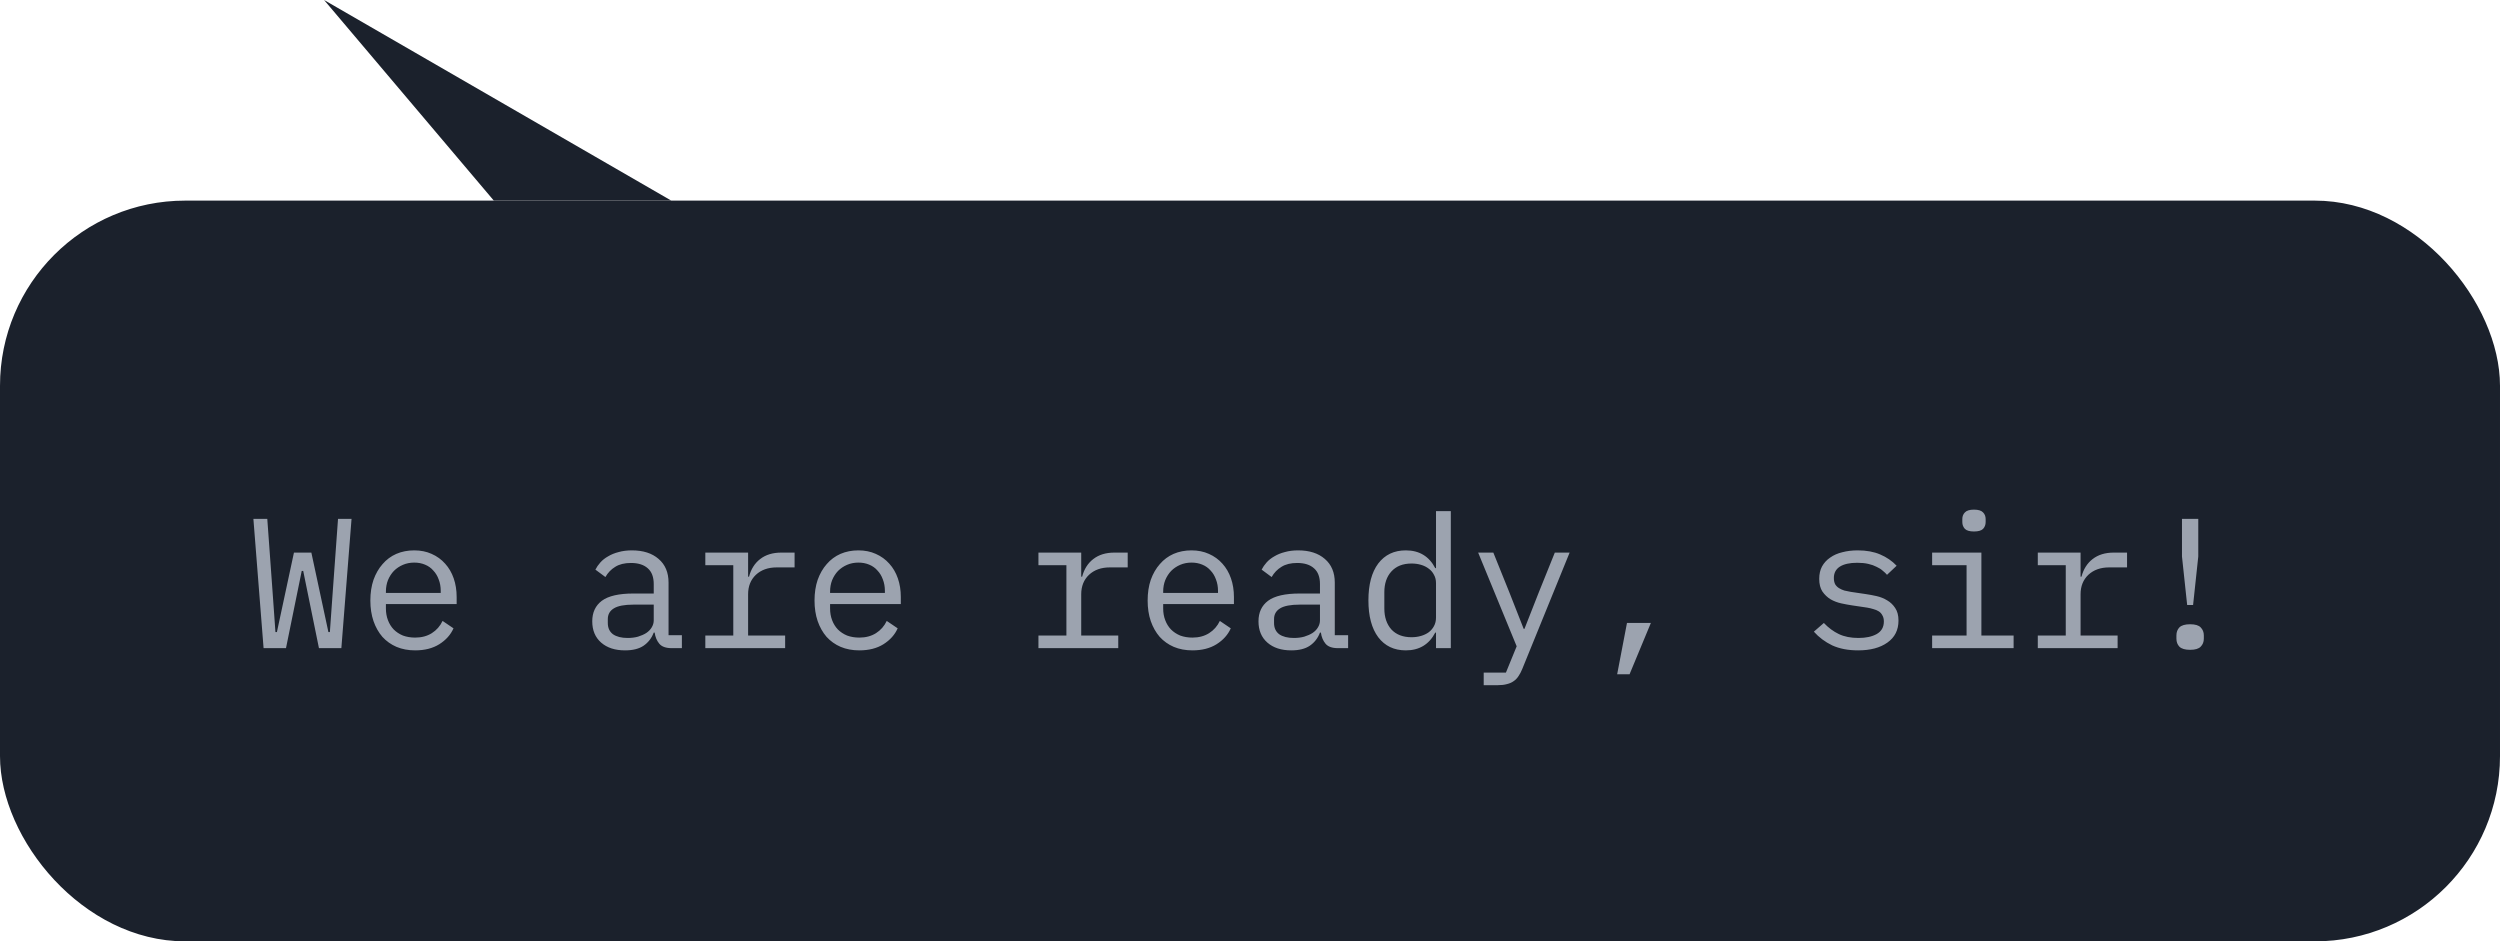 <svg width="162" height="61" viewBox="0 0 162 61" fill="none" xmlns="http://www.w3.org/2000/svg">
<rect y="13" width="162" height="48" rx="12" fill="#1B212C"/>
<path d="M17.08 42L16.42 33.624H17.32L17.668 38.424L17.848 40.956H17.944L19.048 35.808H20.176L21.28 40.956H21.376L21.556 38.424L21.904 33.624H22.78L22.12 42H20.668L19.648 36.996H19.552L18.532 42H17.08ZM26.903 42.144C26.455 42.144 26.051 42.068 25.691 41.916C25.339 41.764 25.035 41.548 24.779 41.268C24.531 40.98 24.339 40.64 24.203 40.248C24.067 39.848 23.999 39.404 23.999 38.916C23.999 38.42 24.067 37.972 24.203 37.572C24.347 37.172 24.543 36.832 24.791 36.552C25.039 36.264 25.335 36.044 25.679 35.892C26.031 35.74 26.419 35.664 26.843 35.664C27.259 35.664 27.635 35.74 27.971 35.892C28.315 36.044 28.607 36.256 28.847 36.528C29.087 36.792 29.271 37.108 29.399 37.476C29.527 37.844 29.591 38.248 29.591 38.688V39.144H25.007V39.432C25.007 39.704 25.051 39.956 25.139 40.188C25.227 40.42 25.351 40.62 25.511 40.788C25.679 40.956 25.879 41.088 26.111 41.184C26.351 41.272 26.615 41.316 26.903 41.316C27.319 41.316 27.679 41.22 27.983 41.028C28.287 40.836 28.519 40.572 28.679 40.236L29.387 40.716C29.203 41.132 28.895 41.476 28.463 41.748C28.039 42.012 27.519 42.144 26.903 42.144ZM26.843 36.456C26.579 36.456 26.335 36.504 26.111 36.6C25.887 36.696 25.691 36.828 25.523 36.996C25.363 37.164 25.235 37.364 25.139 37.596C25.051 37.82 25.007 38.068 25.007 38.34V38.424H28.559V38.292C28.559 38.02 28.515 37.772 28.427 37.548C28.347 37.324 28.231 37.132 28.079 36.972C27.935 36.804 27.755 36.676 27.539 36.588C27.331 36.5 27.099 36.456 26.843 36.456ZM43.526 42C43.15 42 42.882 41.904 42.722 41.712C42.562 41.52 42.462 41.28 42.422 40.992H42.362C42.226 41.352 42.006 41.636 41.702 41.844C41.406 42.044 41.006 42.144 40.502 42.144C39.854 42.144 39.338 41.976 38.954 41.64C38.57 41.304 38.378 40.844 38.378 40.26C38.378 39.684 38.586 39.24 39.002 38.928C39.426 38.616 40.106 38.46 41.042 38.46H42.362V37.848C42.362 37.392 42.234 37.052 41.978 36.828C41.722 36.596 41.358 36.48 40.886 36.48C40.47 36.48 40.13 36.564 39.866 36.732C39.602 36.892 39.39 37.112 39.23 37.392L38.582 36.912C38.662 36.752 38.77 36.596 38.906 36.444C39.042 36.292 39.21 36.16 39.41 36.048C39.61 35.928 39.838 35.836 40.094 35.772C40.35 35.7 40.634 35.664 40.946 35.664C41.674 35.664 42.25 35.848 42.674 36.216C43.106 36.584 43.322 37.096 43.322 37.752V41.16H44.186V42H43.526ZM40.67 41.34C40.918 41.34 41.142 41.312 41.342 41.256C41.55 41.192 41.73 41.112 41.882 41.016C42.034 40.912 42.15 40.792 42.23 40.656C42.318 40.512 42.362 40.36 42.362 40.2V39.18H41.042C40.466 39.18 40.046 39.26 39.782 39.42C39.518 39.58 39.386 39.812 39.386 40.116V40.368C39.386 40.688 39.498 40.932 39.722 41.1C39.954 41.26 40.27 41.34 40.67 41.34ZM45.705 41.184H47.517V36.624H45.705V35.808H48.477V37.368H48.537C48.665 36.88 48.905 36.5 49.257 36.228C49.617 35.948 50.073 35.808 50.625 35.808H51.489V36.768H50.325C49.773 36.768 49.325 36.928 48.981 37.248C48.645 37.568 48.477 37.988 48.477 38.508V41.184H50.877V42H45.705V41.184ZM55.685 42.144C55.237 42.144 54.833 42.068 54.473 41.916C54.121 41.764 53.817 41.548 53.561 41.268C53.313 40.98 53.121 40.64 52.985 40.248C52.849 39.848 52.781 39.404 52.781 38.916C52.781 38.42 52.849 37.972 52.985 37.572C53.129 37.172 53.325 36.832 53.573 36.552C53.821 36.264 54.117 36.044 54.461 35.892C54.813 35.74 55.201 35.664 55.625 35.664C56.041 35.664 56.417 35.74 56.753 35.892C57.097 36.044 57.389 36.256 57.629 36.528C57.869 36.792 58.053 37.108 58.181 37.476C58.309 37.844 58.373 38.248 58.373 38.688V39.144H53.789V39.432C53.789 39.704 53.833 39.956 53.921 40.188C54.009 40.42 54.133 40.62 54.293 40.788C54.461 40.956 54.661 41.088 54.893 41.184C55.133 41.272 55.397 41.316 55.685 41.316C56.101 41.316 56.461 41.22 56.765 41.028C57.069 40.836 57.301 40.572 57.461 40.236L58.169 40.716C57.985 41.132 57.677 41.476 57.245 41.748C56.821 42.012 56.301 42.144 55.685 42.144ZM55.625 36.456C55.361 36.456 55.117 36.504 54.893 36.6C54.669 36.696 54.473 36.828 54.305 36.996C54.145 37.164 54.017 37.364 53.921 37.596C53.833 37.82 53.789 38.068 53.789 38.34V38.424H57.341V38.292C57.341 38.02 57.297 37.772 57.209 37.548C57.129 37.324 57.013 37.132 56.861 36.972C56.717 36.804 56.537 36.676 56.321 36.588C56.113 36.5 55.881 36.456 55.625 36.456ZM67.291 41.184H69.103V36.624H67.291V35.808H70.063V37.368H70.123C70.251 36.88 70.491 36.5 70.843 36.228C71.203 35.948 71.659 35.808 72.211 35.808H73.075V36.768H71.911C71.359 36.768 70.911 36.928 70.567 37.248C70.231 37.568 70.063 37.988 70.063 38.508V41.184H72.463V42H67.291V41.184ZM77.27 42.144C76.823 42.144 76.418 42.068 76.058 41.916C75.707 41.764 75.403 41.548 75.147 41.268C74.898 40.98 74.707 40.64 74.57 40.248C74.434 39.848 74.367 39.404 74.367 38.916C74.367 38.42 74.434 37.972 74.57 37.572C74.715 37.172 74.91 36.832 75.159 36.552C75.406 36.264 75.703 36.044 76.046 35.892C76.398 35.74 76.787 35.664 77.21 35.664C77.626 35.664 78.002 35.74 78.338 35.892C78.683 36.044 78.975 36.256 79.215 36.528C79.454 36.792 79.638 37.108 79.766 37.476C79.894 37.844 79.959 38.248 79.959 38.688V39.144H75.374V39.432C75.374 39.704 75.418 39.956 75.507 40.188C75.594 40.42 75.719 40.62 75.879 40.788C76.046 40.956 76.246 41.088 76.478 41.184C76.719 41.272 76.983 41.316 77.27 41.316C77.686 41.316 78.046 41.22 78.35 41.028C78.654 40.836 78.886 40.572 79.046 40.236L79.754 40.716C79.57 41.132 79.263 41.476 78.831 41.748C78.406 42.012 77.886 42.144 77.27 42.144ZM77.21 36.456C76.947 36.456 76.703 36.504 76.478 36.6C76.254 36.696 76.058 36.828 75.891 36.996C75.731 37.164 75.603 37.364 75.507 37.596C75.418 37.82 75.374 38.068 75.374 38.34V38.424H78.927V38.292C78.927 38.02 78.882 37.772 78.794 37.548C78.715 37.324 78.599 37.132 78.447 36.972C78.302 36.804 78.123 36.676 77.906 36.588C77.698 36.5 77.466 36.456 77.21 36.456ZM86.698 42C86.322 42 86.054 41.904 85.894 41.712C85.734 41.52 85.634 41.28 85.594 40.992H85.534C85.398 41.352 85.178 41.636 84.874 41.844C84.578 42.044 84.178 42.144 83.674 42.144C83.026 42.144 82.51 41.976 82.126 41.64C81.742 41.304 81.55 40.844 81.55 40.26C81.55 39.684 81.758 39.24 82.174 38.928C82.598 38.616 83.278 38.46 84.214 38.46H85.534V37.848C85.534 37.392 85.406 37.052 85.15 36.828C84.894 36.596 84.53 36.48 84.058 36.48C83.642 36.48 83.302 36.564 83.038 36.732C82.774 36.892 82.562 37.112 82.402 37.392L81.754 36.912C81.834 36.752 81.942 36.596 82.078 36.444C82.214 36.292 82.382 36.16 82.582 36.048C82.782 35.928 83.01 35.836 83.266 35.772C83.522 35.7 83.806 35.664 84.118 35.664C84.846 35.664 85.422 35.848 85.846 36.216C86.278 36.584 86.494 37.096 86.494 37.752V41.16H87.358V42H86.698ZM83.842 41.34C84.09 41.34 84.314 41.312 84.514 41.256C84.722 41.192 84.902 41.112 85.054 41.016C85.206 40.912 85.322 40.792 85.402 40.656C85.49 40.512 85.534 40.36 85.534 40.2V39.18H84.214C83.638 39.18 83.218 39.26 82.954 39.42C82.69 39.58 82.558 39.812 82.558 40.116V40.368C82.558 40.688 82.67 40.932 82.894 41.1C83.126 41.26 83.442 41.34 83.842 41.34ZM93.053 40.992H93.005C92.605 41.76 91.969 42.144 91.097 42.144C90.337 42.144 89.741 41.86 89.309 41.292C88.885 40.724 88.673 39.928 88.673 38.904C88.673 37.88 88.885 37.084 89.309 36.516C89.741 35.948 90.337 35.664 91.097 35.664C91.969 35.664 92.605 36.048 93.005 36.816H93.053V33.12H94.013V42H93.053V40.992ZM91.469 41.292C91.685 41.292 91.889 41.264 92.081 41.208C92.273 41.152 92.441 41.072 92.585 40.968C92.729 40.856 92.841 40.724 92.921 40.572C93.009 40.412 93.053 40.228 93.053 40.02V37.788C93.053 37.58 93.009 37.4 92.921 37.248C92.841 37.088 92.729 36.956 92.585 36.852C92.441 36.74 92.273 36.656 92.081 36.6C91.889 36.544 91.685 36.516 91.469 36.516C90.909 36.516 90.473 36.688 90.161 37.032C89.857 37.368 89.705 37.816 89.705 38.376V39.432C89.705 39.992 89.857 40.444 90.161 40.788C90.473 41.124 90.909 41.292 91.469 41.292ZM100.752 35.808H101.712L98.64 43.356C98.568 43.532 98.488 43.684 98.4 43.812C98.312 43.948 98.208 44.056 98.088 44.136C97.968 44.224 97.824 44.288 97.656 44.328C97.488 44.376 97.288 44.4 97.056 44.4H96.144V43.584H97.584L98.28 41.88L95.784 35.808H96.768L97.812 38.4L98.736 40.752H98.784L99.708 38.4L100.752 35.808ZM105.428 40.368H106.976L105.596 43.692H104.792L105.428 40.368ZM120.406 42.144C119.758 42.144 119.198 42.036 118.726 41.82C118.262 41.596 117.866 41.3 117.538 40.932L118.186 40.368C118.482 40.68 118.806 40.92 119.158 41.088C119.51 41.256 119.934 41.34 120.43 41.34C120.91 41.34 121.302 41.256 121.606 41.088C121.918 40.912 122.074 40.64 122.074 40.272C122.074 40.112 122.042 39.98 121.978 39.876C121.922 39.764 121.842 39.676 121.738 39.612C121.634 39.548 121.518 39.5 121.39 39.468C121.262 39.428 121.126 39.396 120.982 39.372L120.01 39.228C119.794 39.196 119.558 39.152 119.302 39.096C119.054 39.04 118.826 38.952 118.618 38.832C118.41 38.704 118.234 38.536 118.09 38.328C117.954 38.12 117.886 37.848 117.886 37.512C117.886 37.2 117.946 36.932 118.066 36.708C118.194 36.476 118.37 36.284 118.594 36.132C118.818 35.972 119.082 35.856 119.386 35.784C119.69 35.704 120.022 35.664 120.382 35.664C120.942 35.664 121.426 35.752 121.834 35.928C122.25 36.104 122.606 36.348 122.902 36.66L122.278 37.248C122.206 37.16 122.114 37.072 122.002 36.984C121.898 36.888 121.766 36.804 121.606 36.732C121.454 36.652 121.274 36.588 121.066 36.54C120.858 36.492 120.618 36.468 120.346 36.468C119.858 36.468 119.482 36.552 119.218 36.72C118.962 36.888 118.834 37.132 118.834 37.452C118.834 37.612 118.862 37.748 118.918 37.86C118.982 37.964 119.066 38.048 119.17 38.112C119.274 38.176 119.39 38.228 119.518 38.268C119.654 38.3 119.79 38.328 119.926 38.352L120.898 38.496C121.122 38.528 121.358 38.572 121.606 38.628C121.854 38.684 122.082 38.776 122.29 38.904C122.498 39.024 122.67 39.188 122.806 39.396C122.95 39.604 123.022 39.876 123.022 40.212C123.022 40.828 122.782 41.304 122.302 41.64C121.83 41.976 121.198 42.144 120.406 42.144ZM127.914 34.44C127.634 34.44 127.438 34.384 127.326 34.272C127.214 34.152 127.158 34.004 127.158 33.828V33.636C127.158 33.46 127.214 33.316 127.326 33.204C127.438 33.084 127.634 33.024 127.914 33.024C128.194 33.024 128.39 33.084 128.502 33.204C128.614 33.316 128.67 33.46 128.67 33.636V33.828C128.67 34.004 128.614 34.152 128.502 34.272C128.39 34.384 128.194 34.44 127.914 34.44ZM125.202 41.184H127.434V36.624H125.202V35.808H128.394V41.184H130.482V42H125.202V41.184ZM132.049 41.184H133.861V36.624H132.049V35.808H134.821V37.368H134.881C135.009 36.88 135.249 36.5 135.601 36.228C135.961 35.948 136.417 35.808 136.969 35.808H137.833V36.768H136.669C136.117 36.768 135.669 36.928 135.325 37.248C134.989 37.568 134.821 37.988 134.821 38.508V41.184H137.221V42H132.049V41.184ZM141.728 39.204L141.392 36.06V33.624H142.448V36.06L142.112 39.204H141.728ZM141.92 42.108C141.592 42.108 141.36 42.04 141.224 41.904C141.096 41.768 141.032 41.596 141.032 41.388V41.172C141.032 40.964 141.096 40.792 141.224 40.656C141.36 40.52 141.592 40.452 141.92 40.452C142.248 40.452 142.476 40.52 142.604 40.656C142.74 40.792 142.808 40.964 142.808 41.172V41.388C142.808 41.596 142.74 41.768 142.604 41.904C142.476 42.04 142.248 42.108 141.92 42.108Z" fill="#9CA3AF"/>
<path d="M43.5 13L21 -1.96701e-06L32 13L43.5 13Z" fill="#1B212C"/>
</svg>
